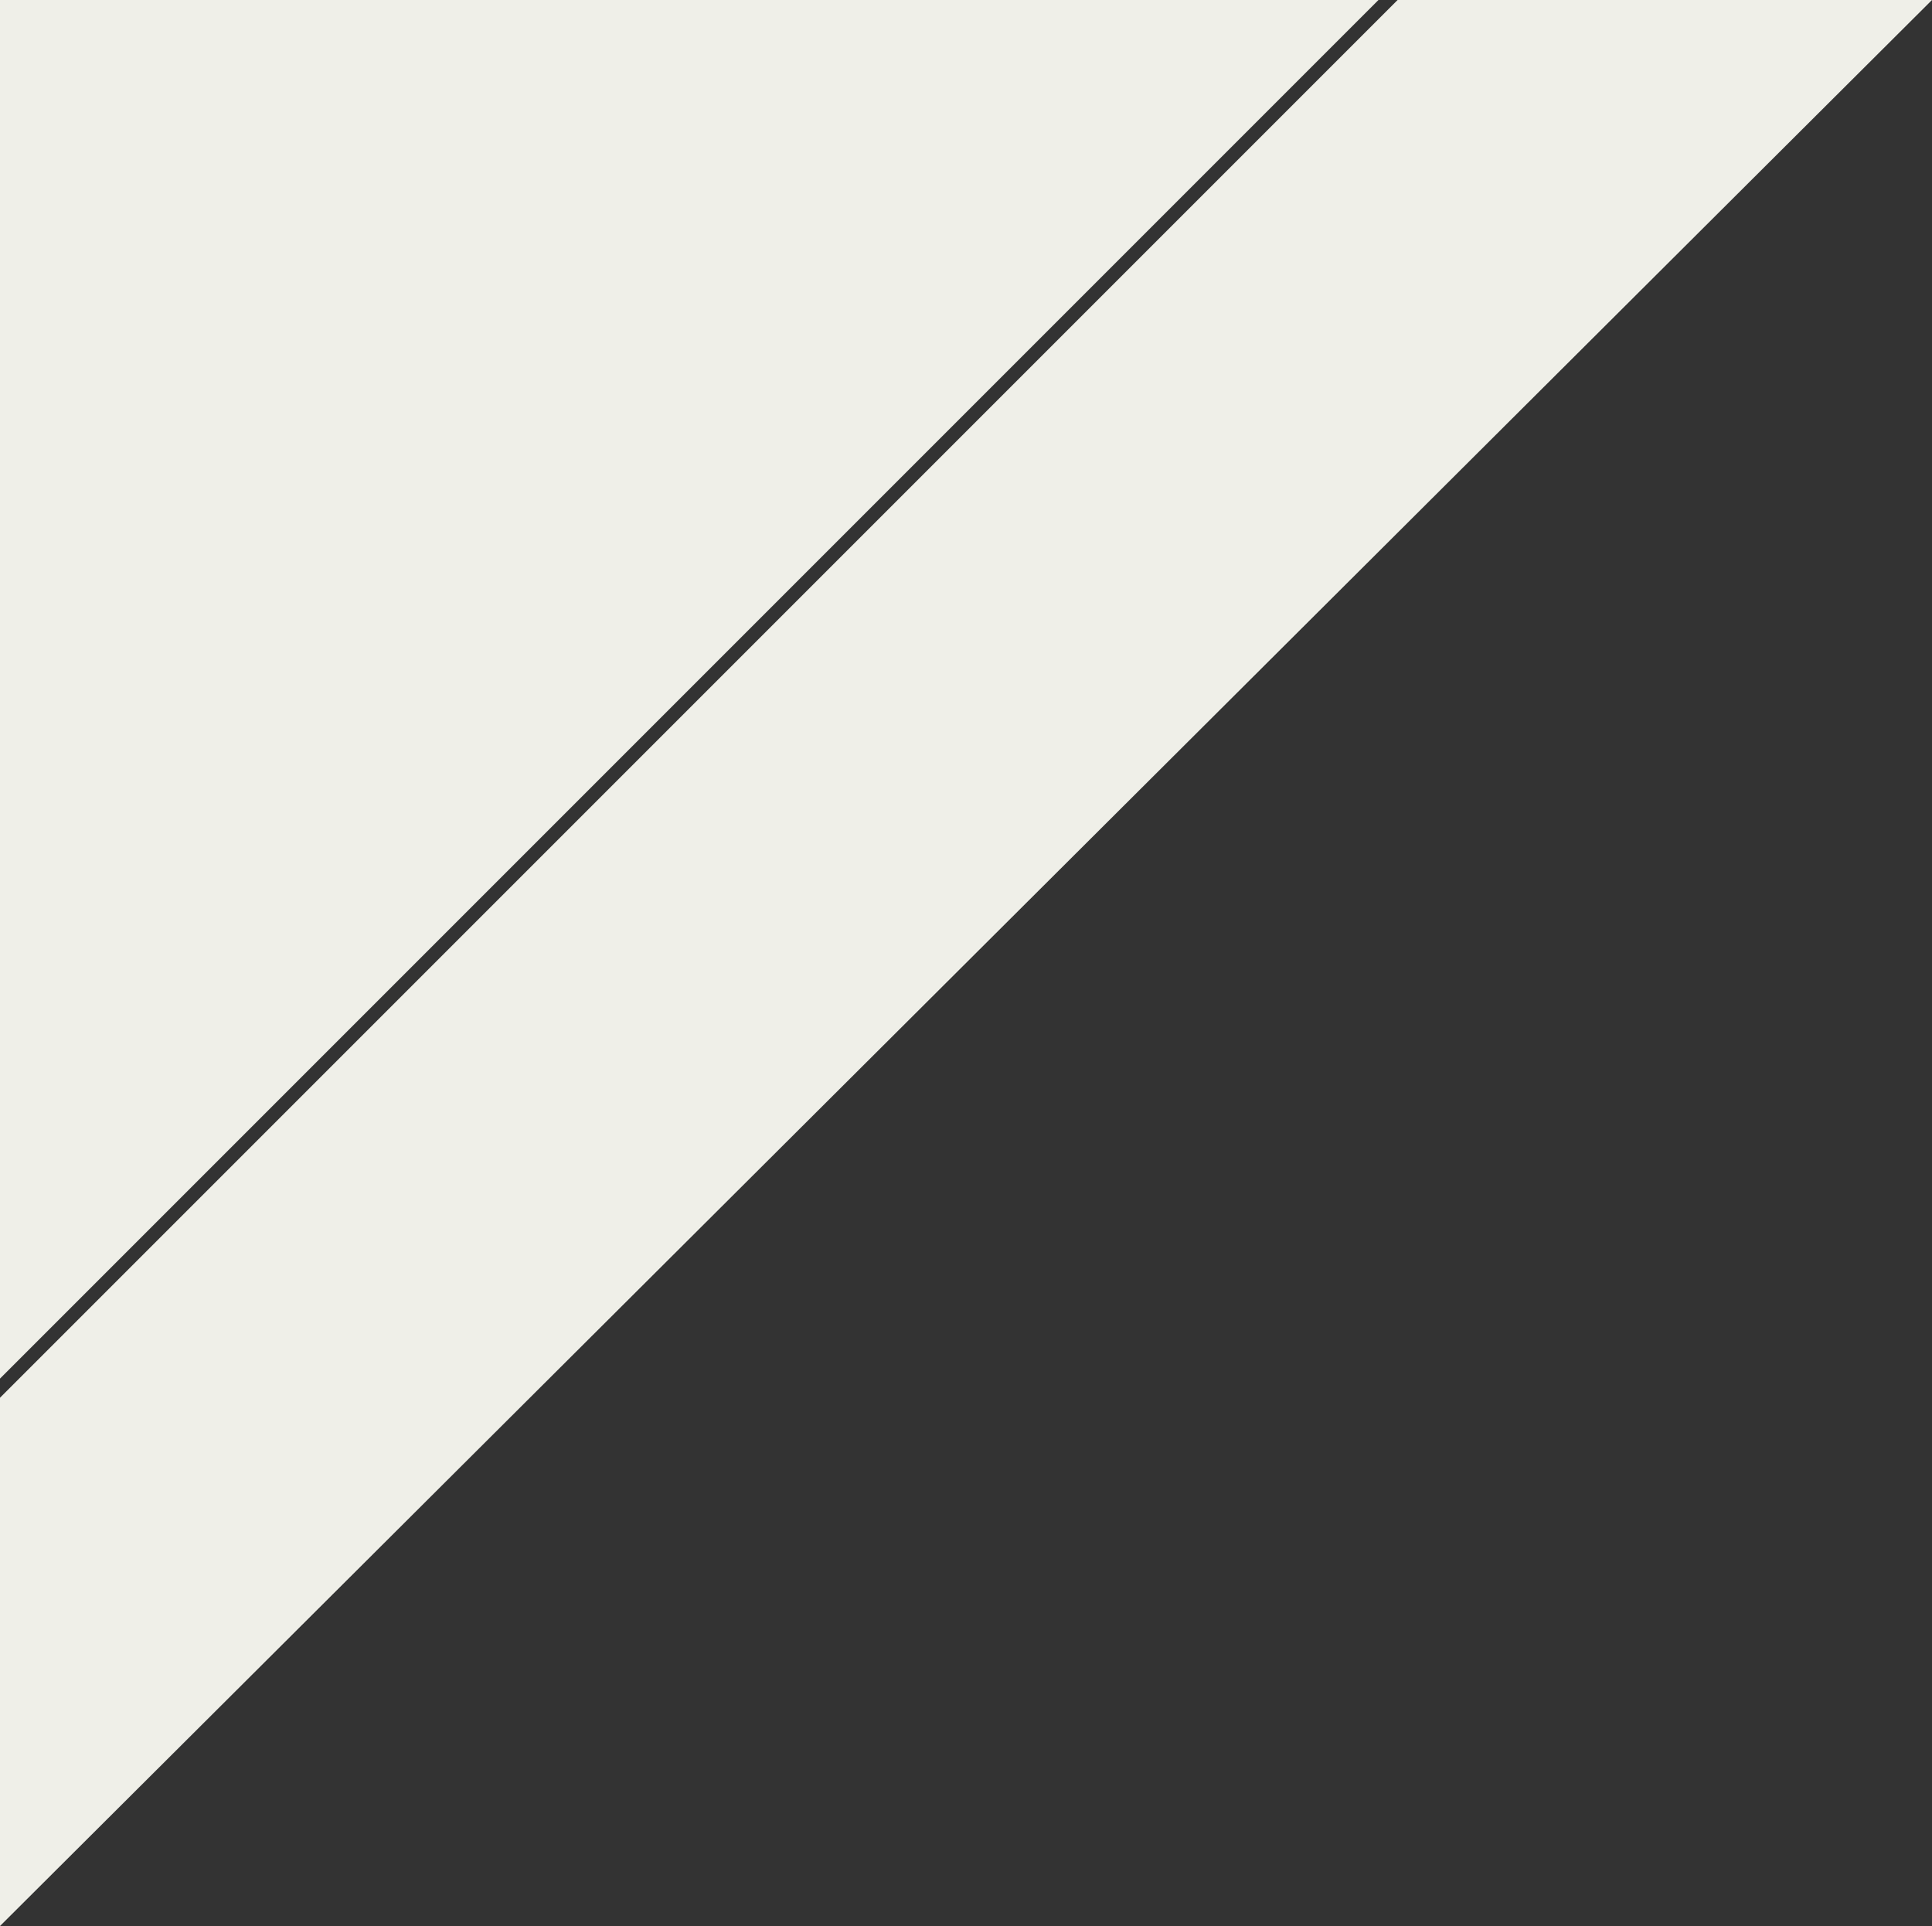 <svg xmlns="http://www.w3.org/2000/svg" id="Layer_2" viewBox="0 0 153.47 152.98"><rect x="0" y="0" width="153.47" height="152.98" fill="#333333" stroke="none"/><defs><style>.cls-1{fill:#efefe8;}</style></defs><g id="Layer_1-2"><polygon class="cls-1" points="0 111.02 0 152.98 153.47 0 111.02 0 0 111.02"></polygon><polygon class="cls-1" points="109.5 0 0 0 0 109.5 109.5 0"></polygon></g></svg>